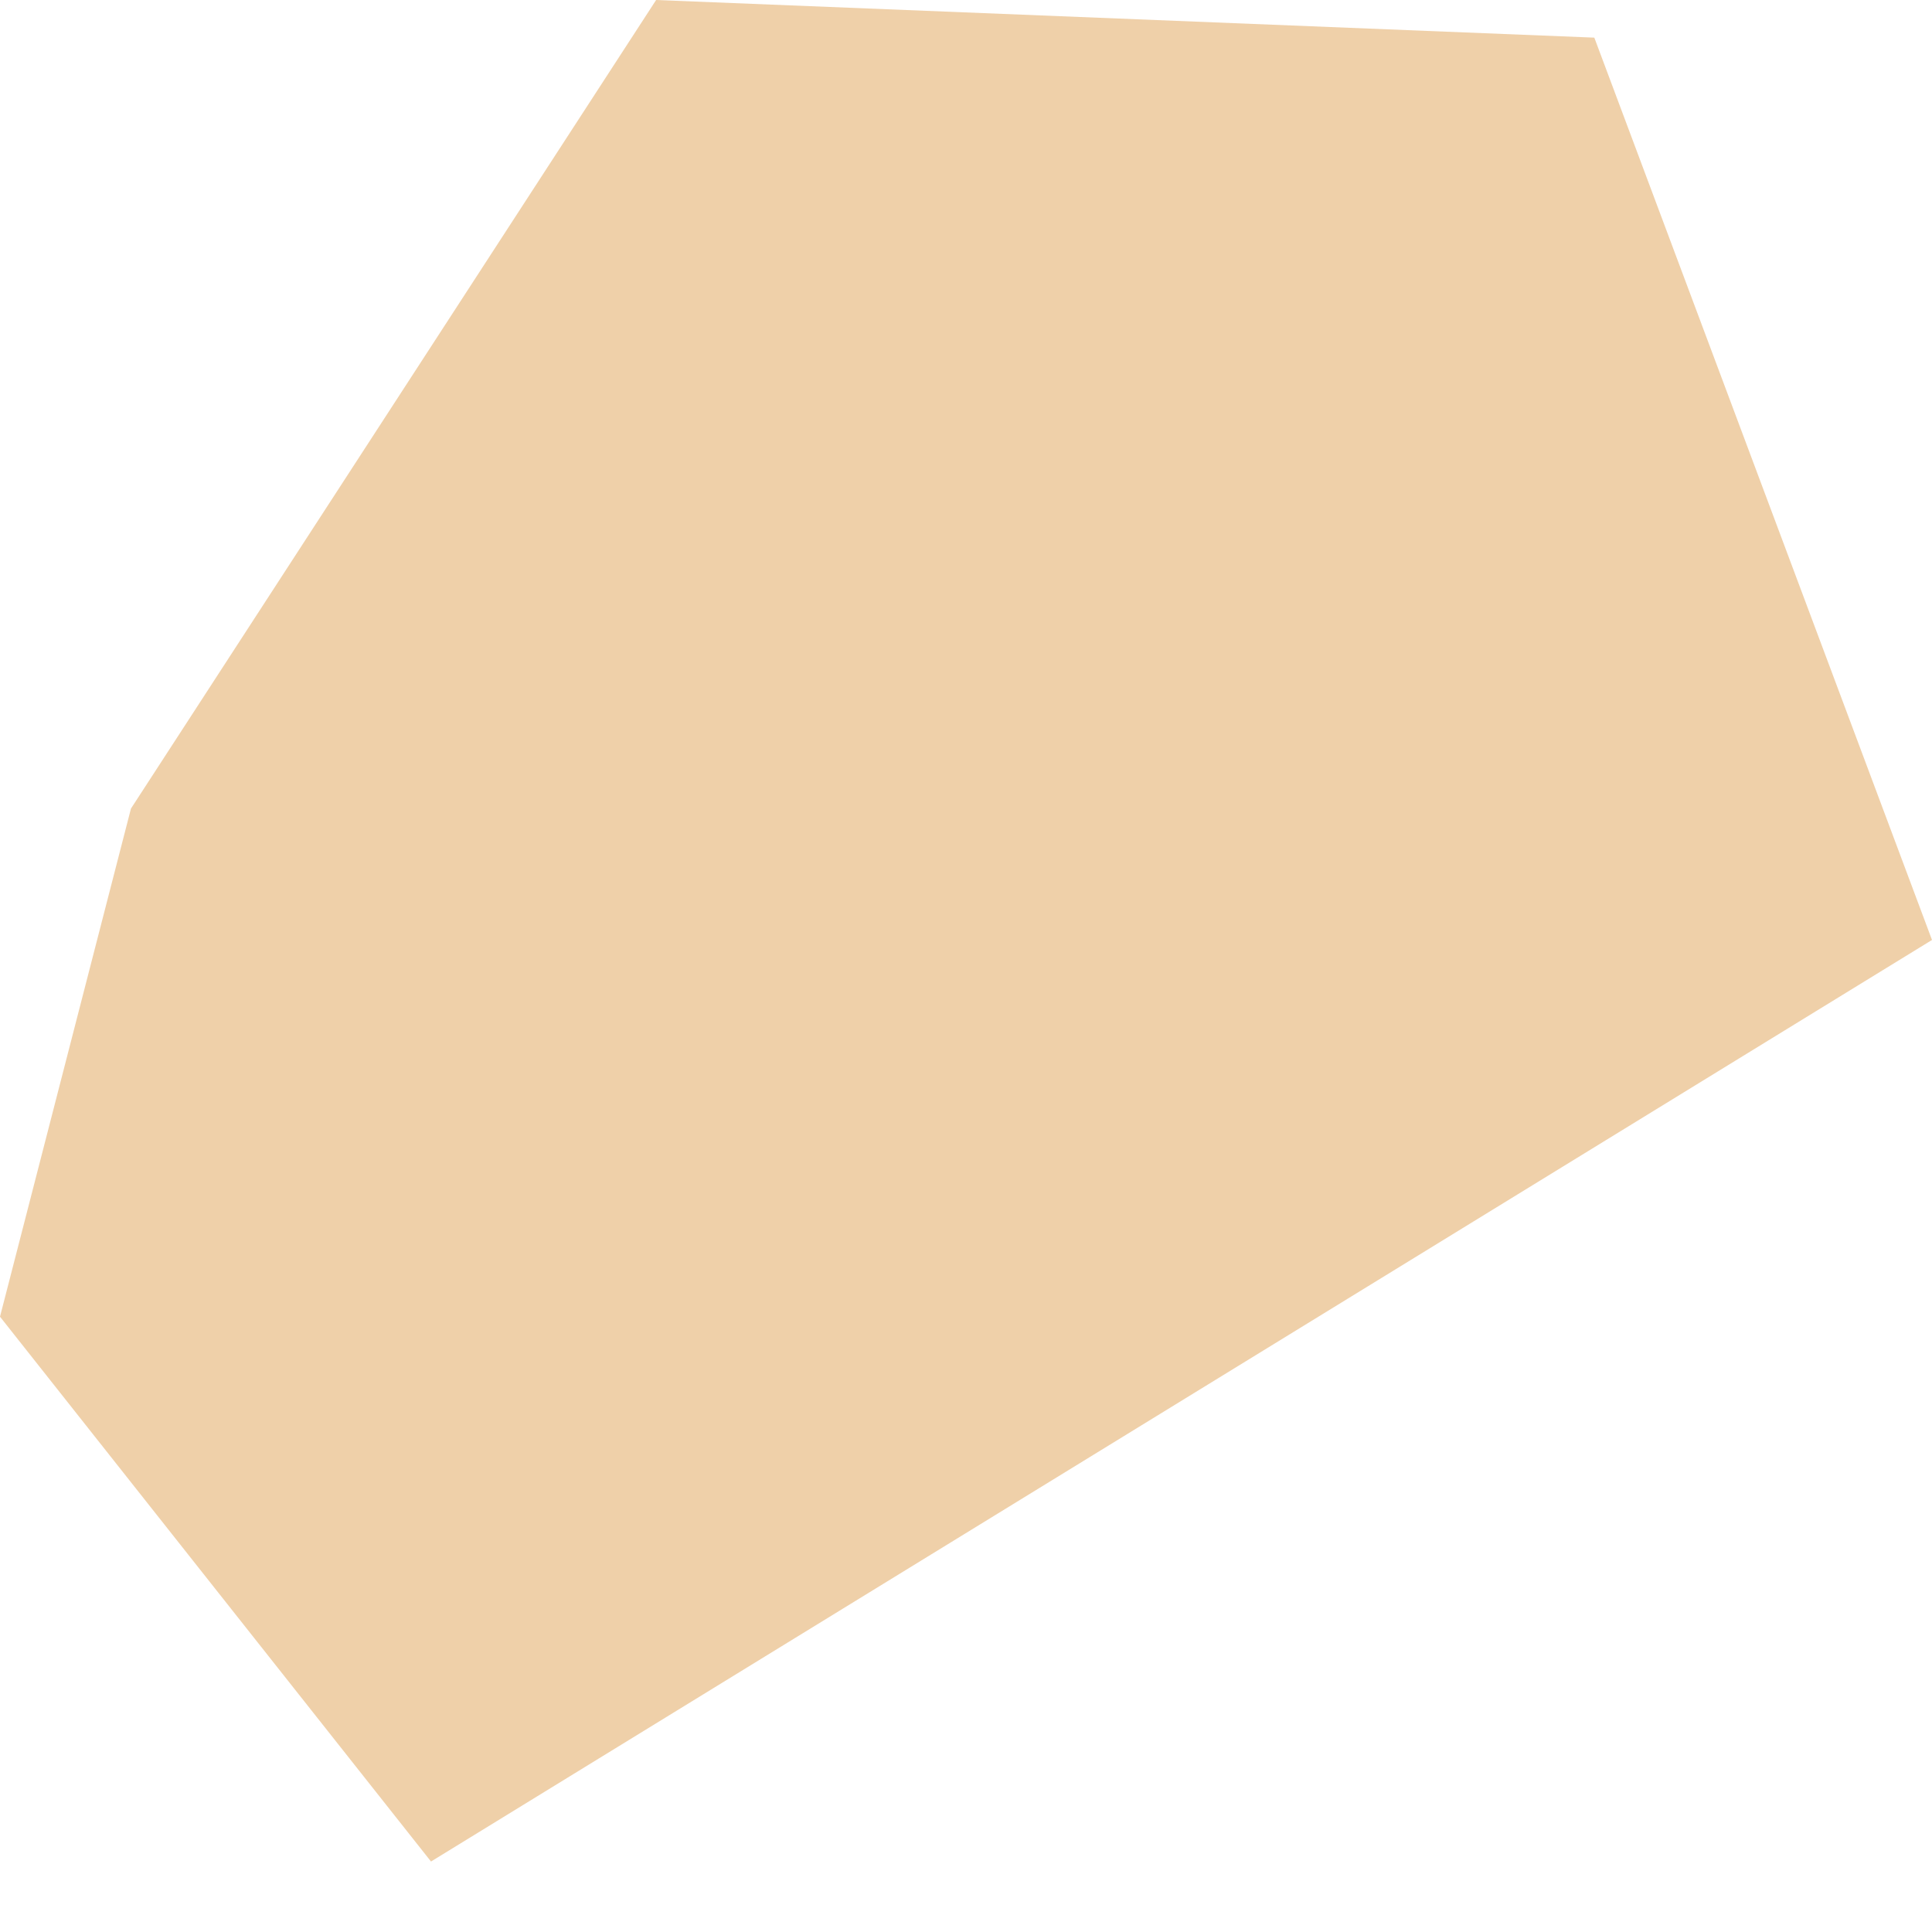 <?xml version="1.0" encoding="UTF-8"?> <svg xmlns="http://www.w3.org/2000/svg" width="23" height="23" viewBox="0 0 23 23" fill="none"> <path fill-rule="evenodd" clip-rule="evenodd" d="M0 15.675L5.131 22.161L23 11.19L18.98 0.448L7.811 -1.90929e-06L1.559 9.626L0 15.675Z" fill="#EFD0A9"></path> </svg> 